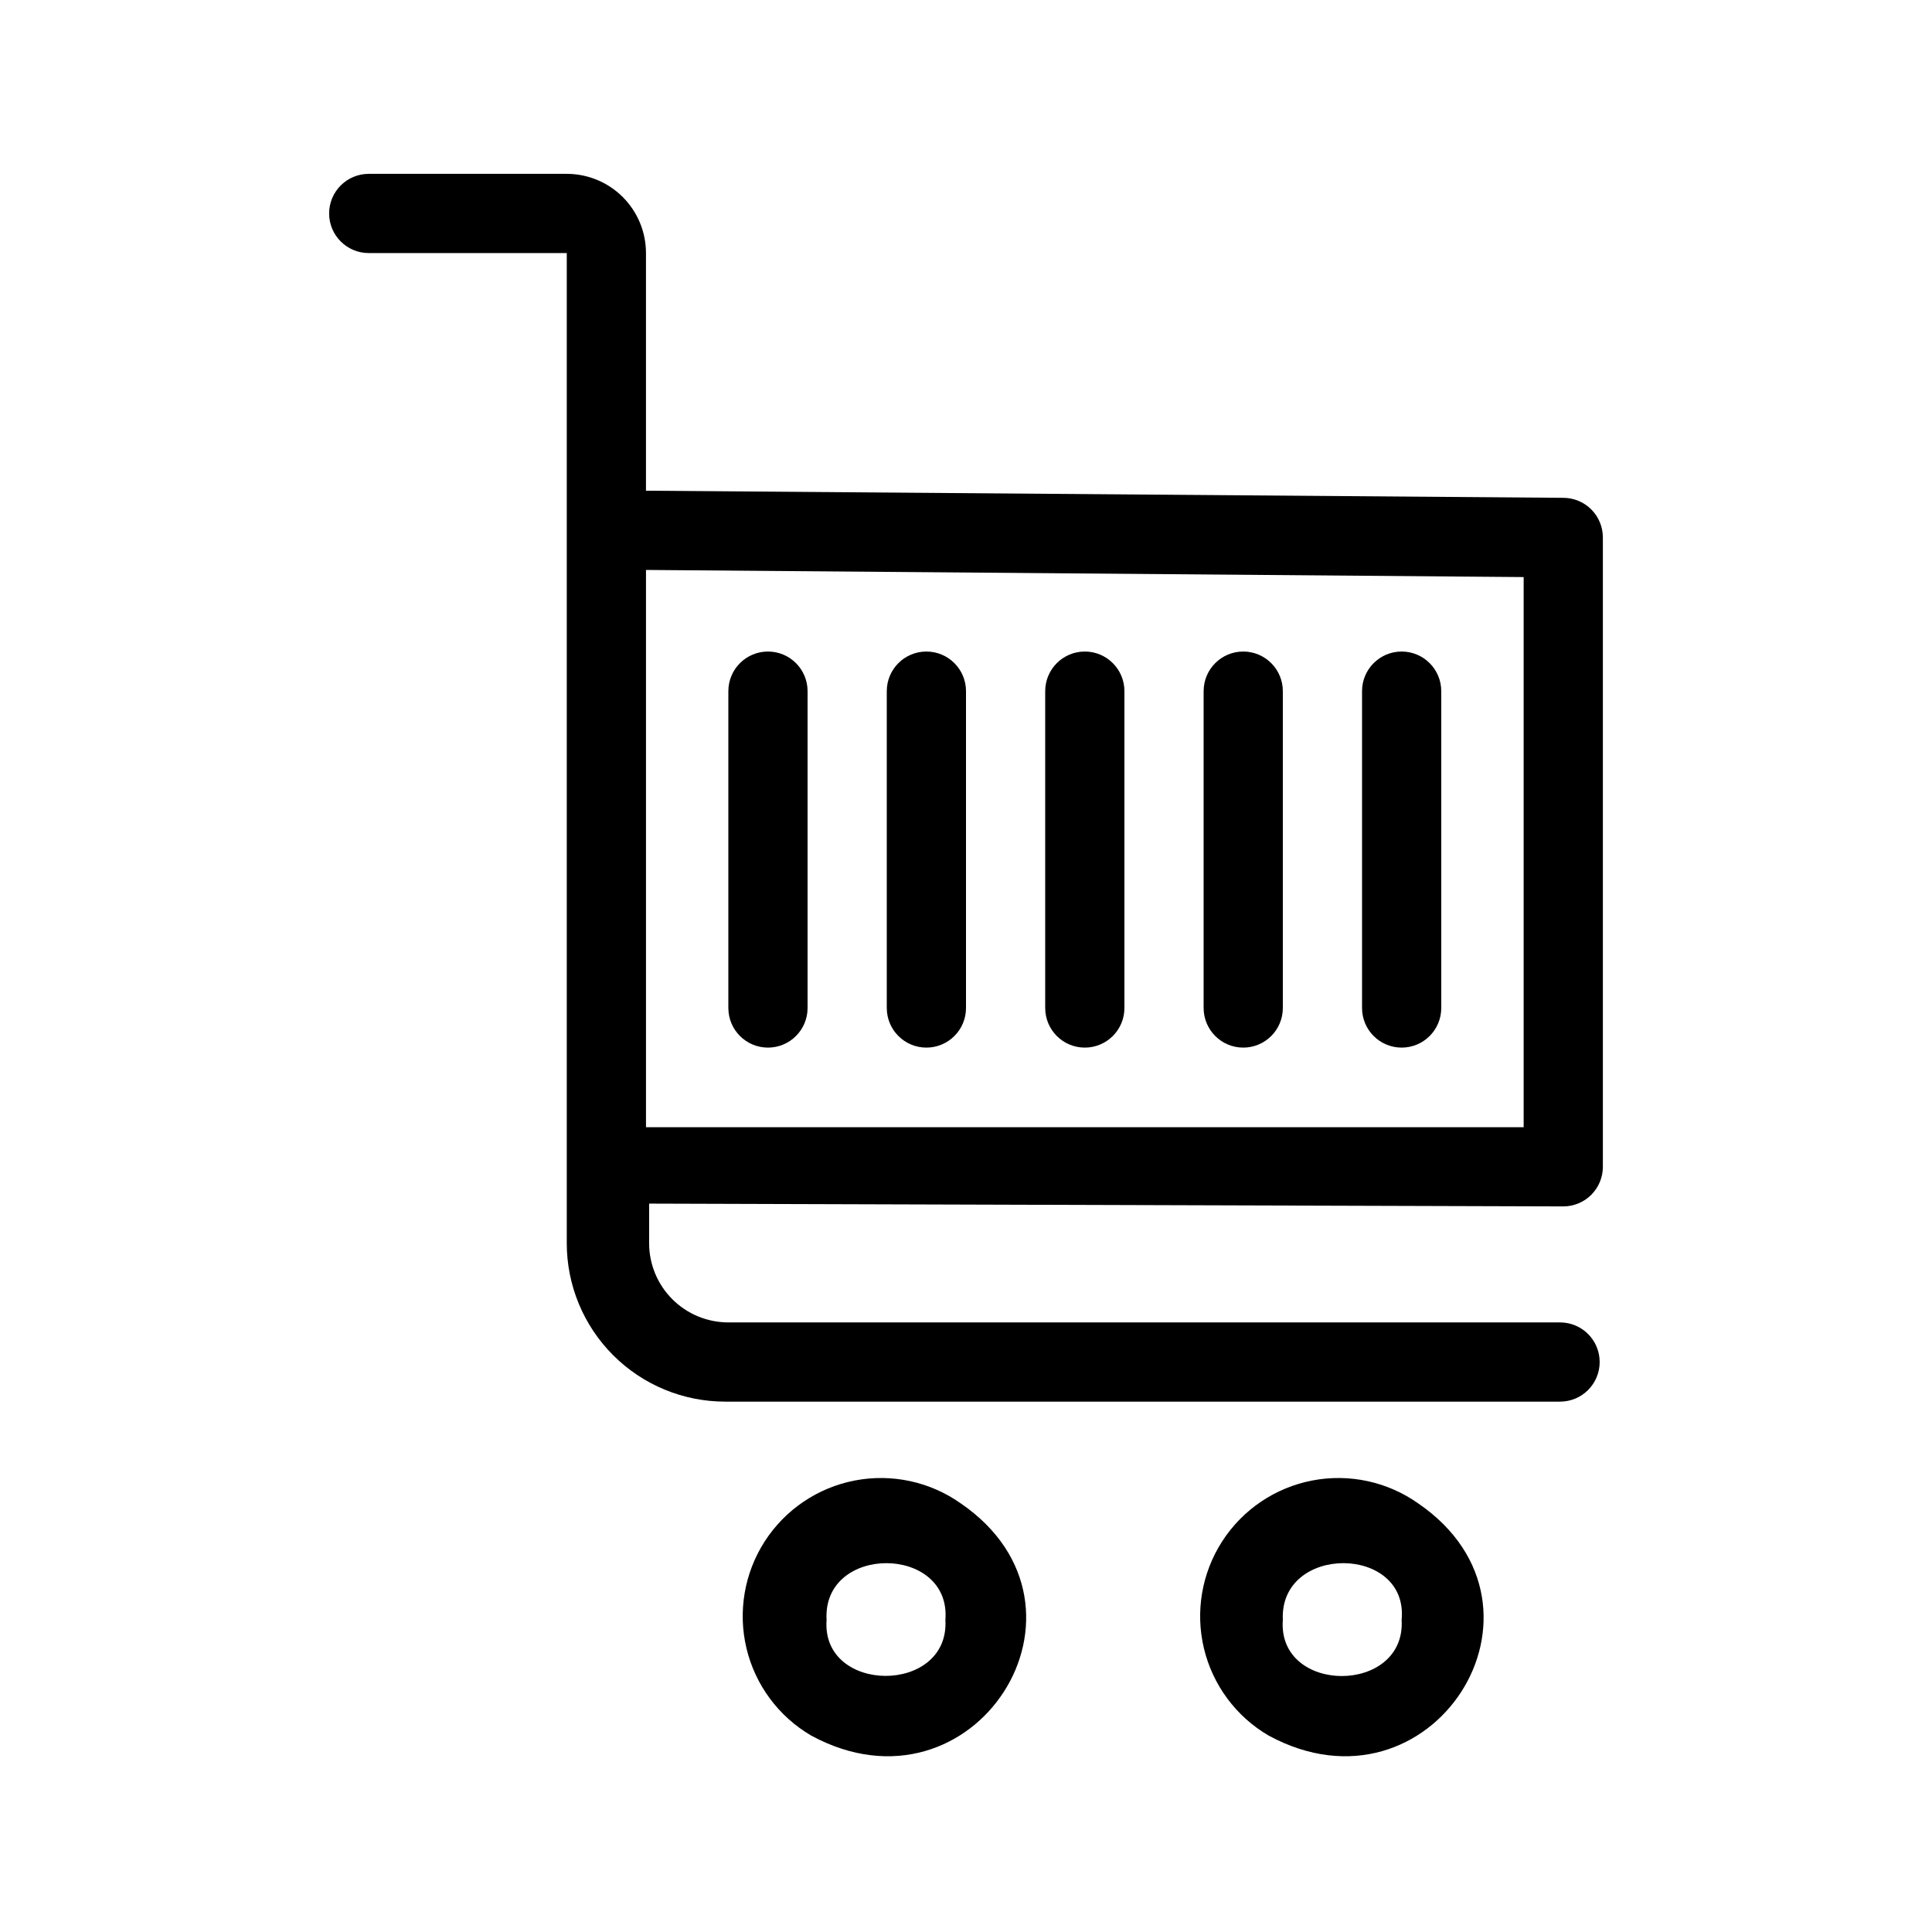 <?xml version="1.0" encoding="UTF-8"?>
<!-- Uploaded to: ICON Repo, www.svgrepo.com, Generator: ICON Repo Mixer Tools -->
<svg fill="#000000" width="800px" height="800px" version="1.1" viewBox="144 144 512 512" xmlns="http://www.w3.org/2000/svg">
 <path d="m558.28 463.71c2.785 0 5.453-1.105 7.422-3.074s3.074-4.641 3.074-7.422v-166.79c0-2.781-1.105-5.453-3.074-7.422-1.969-1.965-4.637-3.074-7.422-3.074l-243.09-1.887v-62.977c0-5.566-2.211-10.906-6.148-14.844s-9.277-6.148-14.844-6.148h-52.48c-5.797 0-10.496 4.699-10.496 10.496s4.699 10.496 10.496 10.496h52.48v241.41 20.992c0 11.133 4.422 21.812 12.297 29.684 7.871 7.875 18.551 12.297 29.688 12.297h221.25c5.797 0 10.496-4.699 10.496-10.496s-4.699-10.496-10.496-10.496h-220.42 0.004c-5.57 0-10.906-2.211-14.844-6.148-3.938-3.934-6.148-9.273-6.148-14.84v-10.496zm-10.496-166.78v145.79h-232.59v-147.68zm-149.15 245.5c-8.152-5.777-18.309-7.973-28.121-6.078-9.812 1.895-18.422 7.715-23.84 16.109-5.414 8.398-7.164 18.641-4.848 28.363 2.32 9.719 8.512 18.066 17.137 23.113 43.137 23.406 79.871-33.902 39.672-61.508zm-4.094 30.859c1.156 19.836-32.957 19.734-31.488 0-1.152-20.152 33.062-19.945 31.488 0zm125.32-30.859c-8.152-5.777-18.312-7.973-28.121-6.078-9.812 1.895-18.422 7.715-23.84 16.109-5.418 8.398-7.168 18.641-4.848 28.363 2.32 9.719 8.508 18.066 17.133 23.113 43.141 23.406 79.875-33.902 39.676-61.508zm-4.41 30.859c1.156 19.836-32.957 19.836-31.488 0-0.941-20.152 33.379-19.945 31.488 0zm-178.43-162.16v-83.969h0.004c0-5.797 4.699-10.496 10.496-10.496s10.496 4.699 10.496 10.496v83.969c0 5.797-4.699 10.496-10.496 10.496s-10.496-4.699-10.496-10.496zm41.984 0v-83.969h0.004c0-5.797 4.699-10.496 10.496-10.496s10.496 4.699 10.496 10.496v83.969c0 5.797-4.699 10.496-10.496 10.496s-10.496-4.699-10.496-10.496zm41.984 0v-83.969h0.004c0-5.797 4.699-10.496 10.496-10.496s10.496 4.699 10.496 10.496v83.969c0 5.797-4.699 10.496-10.496 10.496s-10.496-4.699-10.496-10.496zm41.984 0v-83.969h0.004c0-5.797 4.699-10.496 10.496-10.496 5.793 0 10.492 4.699 10.492 10.496v83.969c0 5.797-4.699 10.496-10.492 10.496-5.797 0-10.496-4.699-10.496-10.496zm41.984 0v-83.969c0-5.797 4.699-10.496 10.496-10.496s10.496 4.699 10.496 10.496v83.969c0 5.797-4.699 10.496-10.496 10.496s-10.496-4.699-10.496-10.496z"/>
</svg>